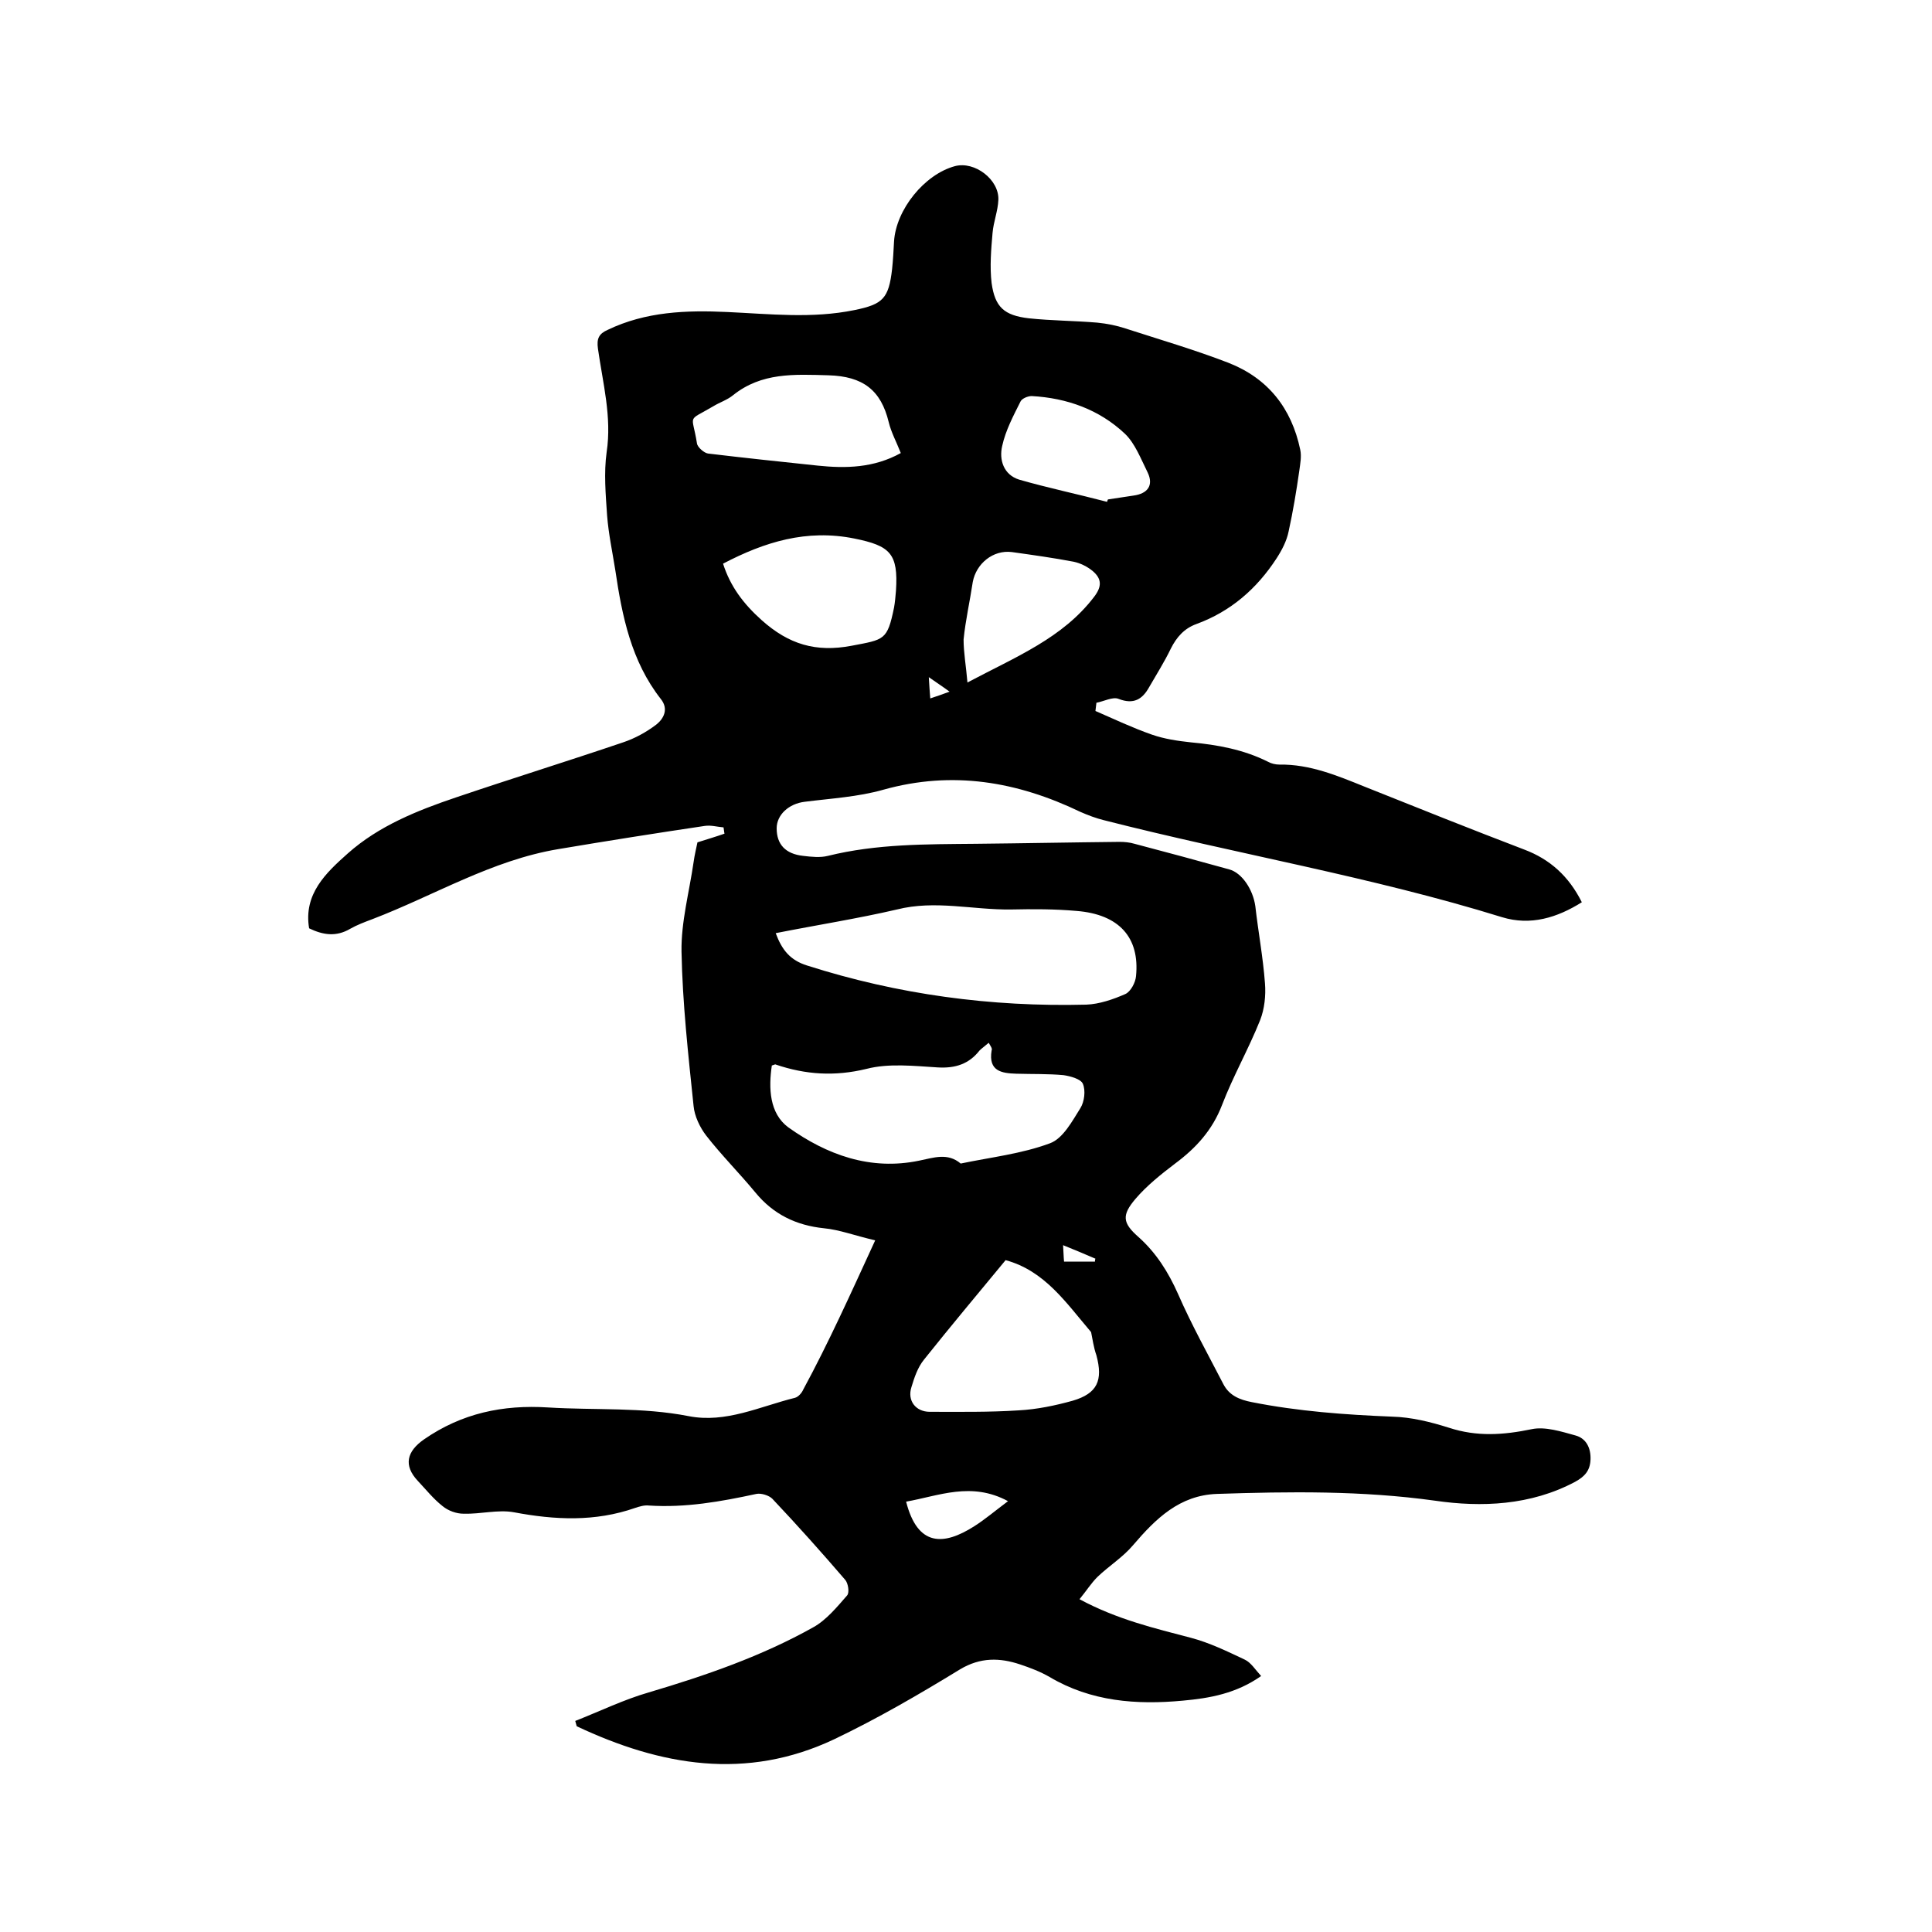 <svg enable-background="new 0 0 400 400" viewBox="0 0 400 400" xmlns="http://www.w3.org/2000/svg"><path d="m181.2 256.8c-4.3-1-7.4-2.2-10.6-2.5-5.8-.6-10.5-2.9-14.2-7.4-3.3-4-7-7.7-10.2-11.8-1.3-1.7-2.4-4-2.6-6.1-1.1-10.6-2.3-21.3-2.5-32-.1-6.1 1.6-12.3 2.5-18.5.2-1.5.6-3.1.8-4.1 2.2-.7 3.9-1.2 5.6-1.8-.1-.4-.1-.8-.2-1.3-1.3-.1-2.6-.5-3.9-.3-10.1 1.5-20.2 3.1-30.3 4.8-13.8 2.3-25.7 9.6-38.5 14.5-1.6.6-3.2 1.2-4.6 2-2.9 1.7-5.6 1.3-8.5-.1-1.2-7.1 3.5-11.5 8-15.5 6.4-5.7 14.4-8.9 22.4-11.6 11.5-3.9 23.1-7.5 34.6-11.4 2.4-.8 4.8-2.1 6.9-3.7 1.5-1.2 2.6-3.2.9-5.3-6.1-7.8-8-17.1-9.4-26.6-.6-3.8-1.4-7.5-1.7-11.3-.3-4.4-.7-8.9-.1-13.2 1.1-7.3-.8-14.3-1.8-21.4-.3-2.1.2-3.1 2-3.9 7.9-3.8 16.3-4.1 24.8-3.7 8.8.4 17.5 1.4 26.3-.4 5.9-1.2 7.1-2.4 7.8-8.5.2-1.9.3-3.8.4-5.7.4-6.6 6.3-13.9 12.6-15.6 4.1-1.1 9.2 2.8 9 7-.1 2.3-1 4.5-1.2 6.8-.3 3.4-.6 7-.2 10.4.7 5 2.6 6.7 7.7 7.3 4.7.5 9.5.5 14.2.9 2 .2 4 .6 5.8 1.2 7.1 2.3 14.3 4.4 21.3 7.1 8.2 3.2 13.1 9.4 14.9 18 .3 1.4 0 2.9-.2 4.4-.6 4.2-1.3 8.4-2.2 12.5-.4 2-1.4 3.9-2.5 5.6-4.1 6.3-9.5 11-16.6 13.6-2.5.9-4.1 2.7-5.3 5.1-1.3 2.7-3 5.4-4.5 8-1.4 2.5-3.2 3.6-6.3 2.4-1.2-.5-3 .5-4.6.8-.1.6-.1 1.1-.2 1.7 3.9 1.7 7.7 3.5 11.7 4.9 2.6.9 5.3 1.3 8.1 1.6 5.5.5 10.9 1.5 15.9 4 .7.4 1.6.6 2.4.6 6.3-.1 12 2.3 17.7 4.6 11 4.4 22 8.8 33 13 5.3 2 9.2 5.5 11.9 10.9-5.1 3.2-10.6 4.9-16.5 3.1-27.1-8.4-55.1-13.1-82.5-20.1-1.6-.4-3.2-1-4.8-1.7-13.1-6.3-26.5-8.6-40.8-4.6-5.3 1.5-10.8 1.8-16.3 2.5-3.3.4-5.8 2.7-5.8 5.5 0 3.3 1.8 5.3 5.5 5.7 1.7.2 3.5.4 5.1 0 10.1-2.5 20.3-2.4 30.6-2.5 9.9-.1 19.9-.3 29.8-.4 1 0 2.1.1 3.1.4 6.5 1.7 13.1 3.5 19.6 5.3 2.6.7 4.9 4.1 5.4 7.6.6 5.3 1.6 10.6 2 16 .2 2.5-.1 5.3-1 7.6-2.4 6-5.6 11.6-7.9 17.6-2 5.2-5.4 8.9-9.7 12.1-2.9 2.2-5.9 4.6-8.2 7.3-2.9 3.4-2.7 5 .6 7.9 3.7 3.3 6.2 7.3 8.2 11.8 2.8 6.4 6.2 12.5 9.4 18.7 1.2 2.3 3.3 3.2 5.9 3.7 9.6 1.9 19.2 2.6 29 3 4 .1 8 1.1 11.8 2.3 5.8 1.9 11.3 1.5 17.1.3 2.8-.6 6.2.5 9.1 1.3 2.2.6 3.2 2.6 3.1 5-.1 2.3-1.2 3.5-3.2 4.6-9.2 4.9-19.4 5.3-29 3.9-15.1-2.1-30.1-1.9-45.2-1.4-7.7.3-12.6 5.1-17.3 10.6-2.1 2.5-5 4.3-7.4 6.6-1.3 1.3-2.3 2.9-3.7 4.6 7.8 4.2 15.5 6 23.1 8 3.8 1 7.5 2.8 11.1 4.5 1.3.6 2.2 2.1 3.4 3.4-5.1 3.6-10.6 4.6-16.2 5.1-9.6.9-19 .2-27.6-4.9-1.9-1.1-4-1.9-6.1-2.6-4.2-1.4-8.2-1.5-12.4 1-8.5 5.2-17.1 10.2-26.1 14.5-18.2 8.6-35.9 5.5-53.3-2.7-.1-.4-.2-.7-.3-1.1 5.1-2 10-4.4 15.2-5.9 11.8-3.5 23.4-7.5 34.1-13.5 2.7-1.5 4.9-4.2 7-6.6.5-.6.2-2.5-.4-3.2-4.9-5.7-9.9-11.3-15.1-16.8-.7-.7-2.3-1.2-3.3-1-7.4 1.6-14.7 2.9-22.3 2.4-.9-.1-1.9.2-2.8.5-8.3 2.9-16.6 2.5-25.1.9-3.3-.6-6.9.4-10.4.3-1.5 0-3.2-.6-4.4-1.6-1.9-1.5-3.4-3.4-5.1-5.2-3-3.2-2.3-6.1 1.3-8.6 7.8-5.4 16.3-7.2 25.7-6.6 9.7.6 19.4-.1 29.1 1.8 7.7 1.5 14.7-2 22-3.8.7-.2 1.4-1 1.7-1.7 5.2-9.6 9.8-19.8 14.9-30.9zm-20.6-63.6c1.3 3.5 3 5.6 6.5 6.7 18.8 6 38.1 8.6 57.8 8.1 2.7-.1 5.6-1.1 8.1-2.2 1.1-.5 2.1-2.4 2.2-3.7.8-8-3.5-12.8-12.3-13.5-4.5-.4-9.1-.4-13.6-.3-7.9.1-15.7-2-23.6 0-8.2 1.9-16.5 3.2-25.1 4.9zm44.1 22.7c-.8.7-1.4 1.1-1.9 1.6-2.2 2.8-5 3.7-8.6 3.5-4.9-.3-10.2-.9-14.8.3-6.6 1.6-12.6 1.2-18.8-.9-.1-.1-.4.1-.8.2-.7 4.7-.5 9.9 3.4 12.8 8 5.7 17 9 27.1 6.9 3-.6 5.9-1.7 8.6.6 6.2-1.3 12.6-2 18.5-4.2 2.7-1 4.6-4.6 6.3-7.3.8-1.3 1.1-3.6.5-5-.4-1-2.6-1.6-4-1.8-3.2-.3-6.5-.2-9.8-.3-3-.1-5.8-.5-5.1-4.8.2-.4-.2-.9-.6-1.6zm21.2 59.9c-5.2-6.1-9.6-12.7-17.7-14.9-5.7 6.9-11.4 13.7-16.9 20.6-1.3 1.6-2 3.7-2.6 5.7-.9 2.8.9 5.1 3.8 5.1 6.1 0 12.3.1 18.4-.3 3.8-.2 7.6-1 11.2-2 5.1-1.5 6.3-4.2 4.9-9.4-.6-1.7-.8-3.4-1.1-4.8zm-76.2-159.1c1.5 4.7 4.2 8.3 8 11.7 5.6 5 11.2 6.7 18.6 5.3 6.8-1.3 7.4-1.1 8.8-7.9.2-1.1.3-2.3.4-3.5.5-7.7-1.2-9.3-8.6-10.8-9.9-2-18.6.7-27.2 5.2zm36.8-22.9c-.9-2.3-2-4.3-2.5-6.4-1.6-6.6-5.3-9.5-12.5-9.7-7.1-.2-13.8-.6-19.7 4.1-1.2 1-2.8 1.5-4.1 2.3-5.6 3.3-4.4 1.4-3.4 7.7.1.8 1.5 2 2.3 2.1 7.5.9 15.1 1.7 22.7 2.5 5.8.6 11.6.5 17.2-2.6zm13.8 47.5c10.2-5.4 19.7-9.2 26.2-17.7 1.7-2.2 1.6-3.8-.3-5.4-1.1-.9-2.5-1.6-3.9-1.9-4.2-.8-8.5-1.4-12.8-2-3.9-.5-7.4 2.4-8.1 6.2-.6 4-1.5 7.9-1.9 11.9 0 2.7.5 5.4.8 8.9zm28.9-37.4c.1-.2.1-.4.2-.5 1.8-.3 3.5-.5 5.3-.8 2.9-.4 4.2-2.1 2.9-4.8-1.4-2.8-2.6-6-4.7-8-5.3-5-12-7.4-19.3-7.8-.8 0-2 .5-2.3 1.1-1.5 3-3.1 6-3.8 9.2-.7 2.9.3 6 3.5 7 5.9 1.7 12.1 3 18.2 4.6zm-20.5 206.9c-7.6-4.1-14.3-1.1-21.1.1 2.4 9.4 7.8 9.1 14.1 5.1 2.2-1.4 4.2-3.1 7-5.2zm18-49.6c0-.2 0-.4.1-.6-2.1-.9-4.2-1.8-6.7-2.8.1 1.5.1 2.4.2 3.4zm-34.4-121c.1 1.9.2 3 .3 4.4 1.5-.5 2.4-.8 4-1.4-1.5-1.1-2.6-1.8-4.3-3z"/></svg>